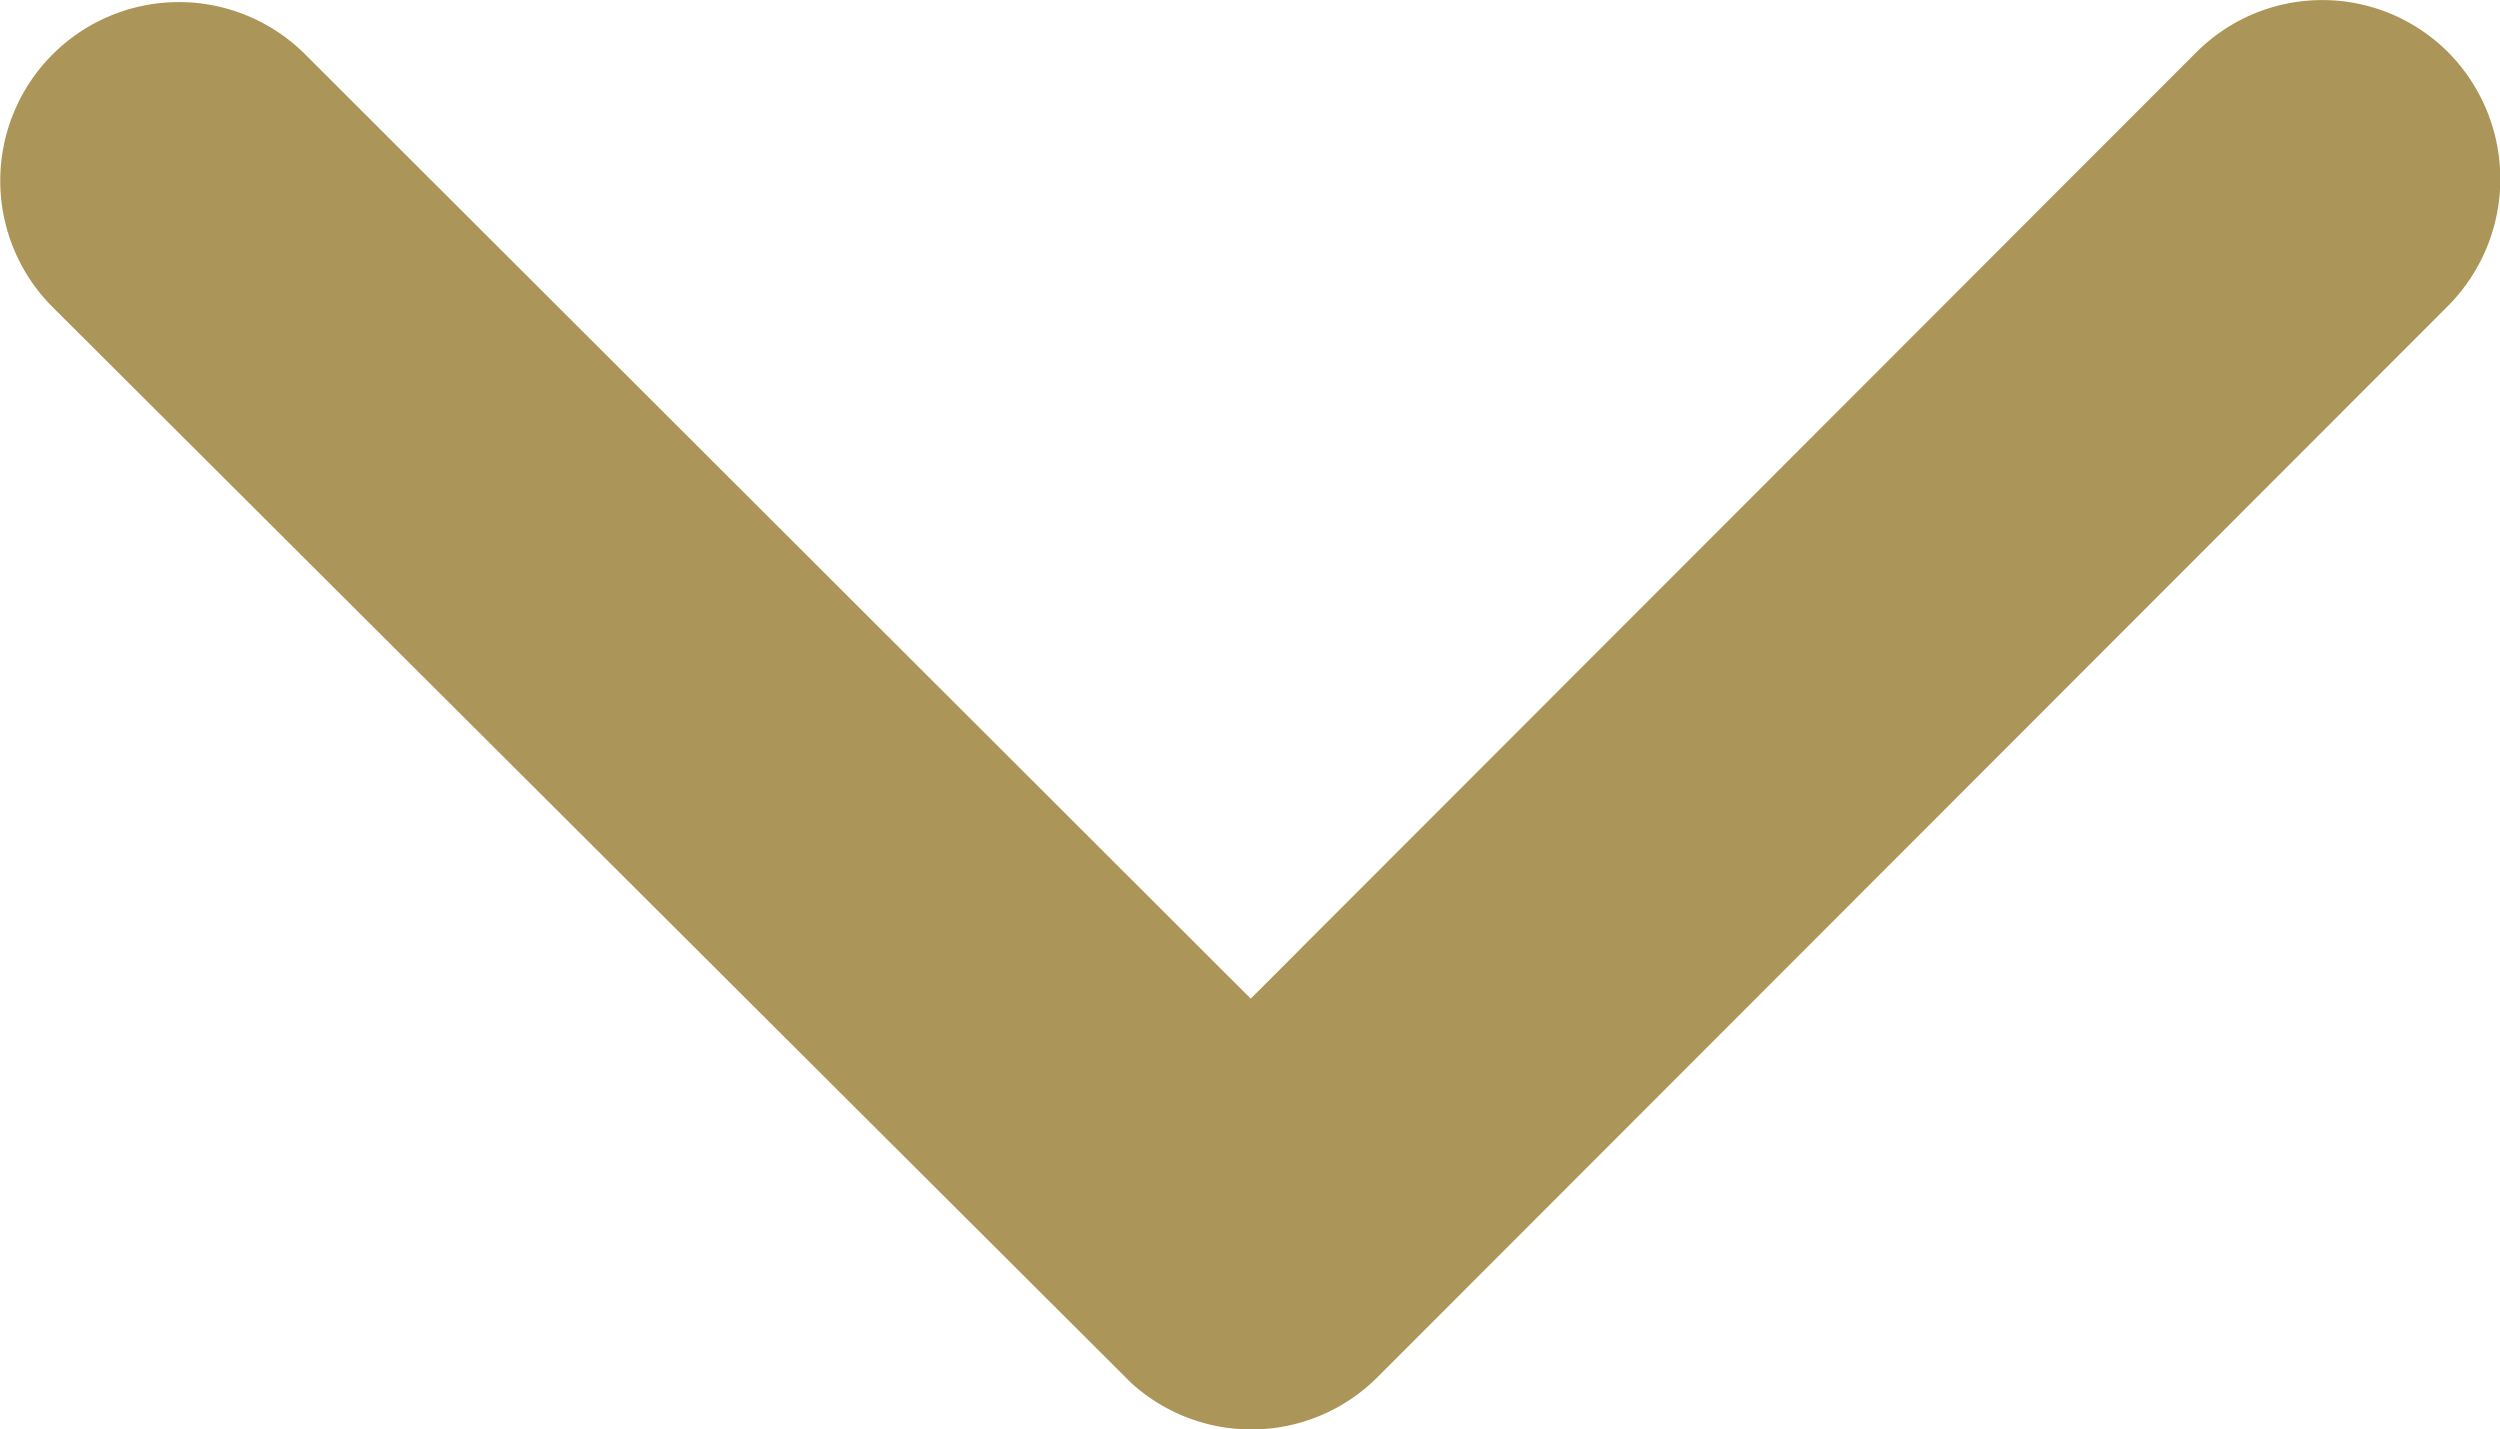 <svg xmlns="http://www.w3.org/2000/svg" width="13.616" height="7.785" viewBox="0 0 13.616 7.785"><defs><style>.a{fill:#ac9558;}</style></defs><path class="a" d="M13,16.685l5.149-5.153a.969.969,0,0,1,1.374,0,.981.981,0,0,1,0,1.378l-5.834,5.838a.971.971,0,0,1-1.342.028L6.471,12.915a.973.973,0,0,1,1.374-1.378Z" transform="translate(-6.188 -11.246)"/></svg>